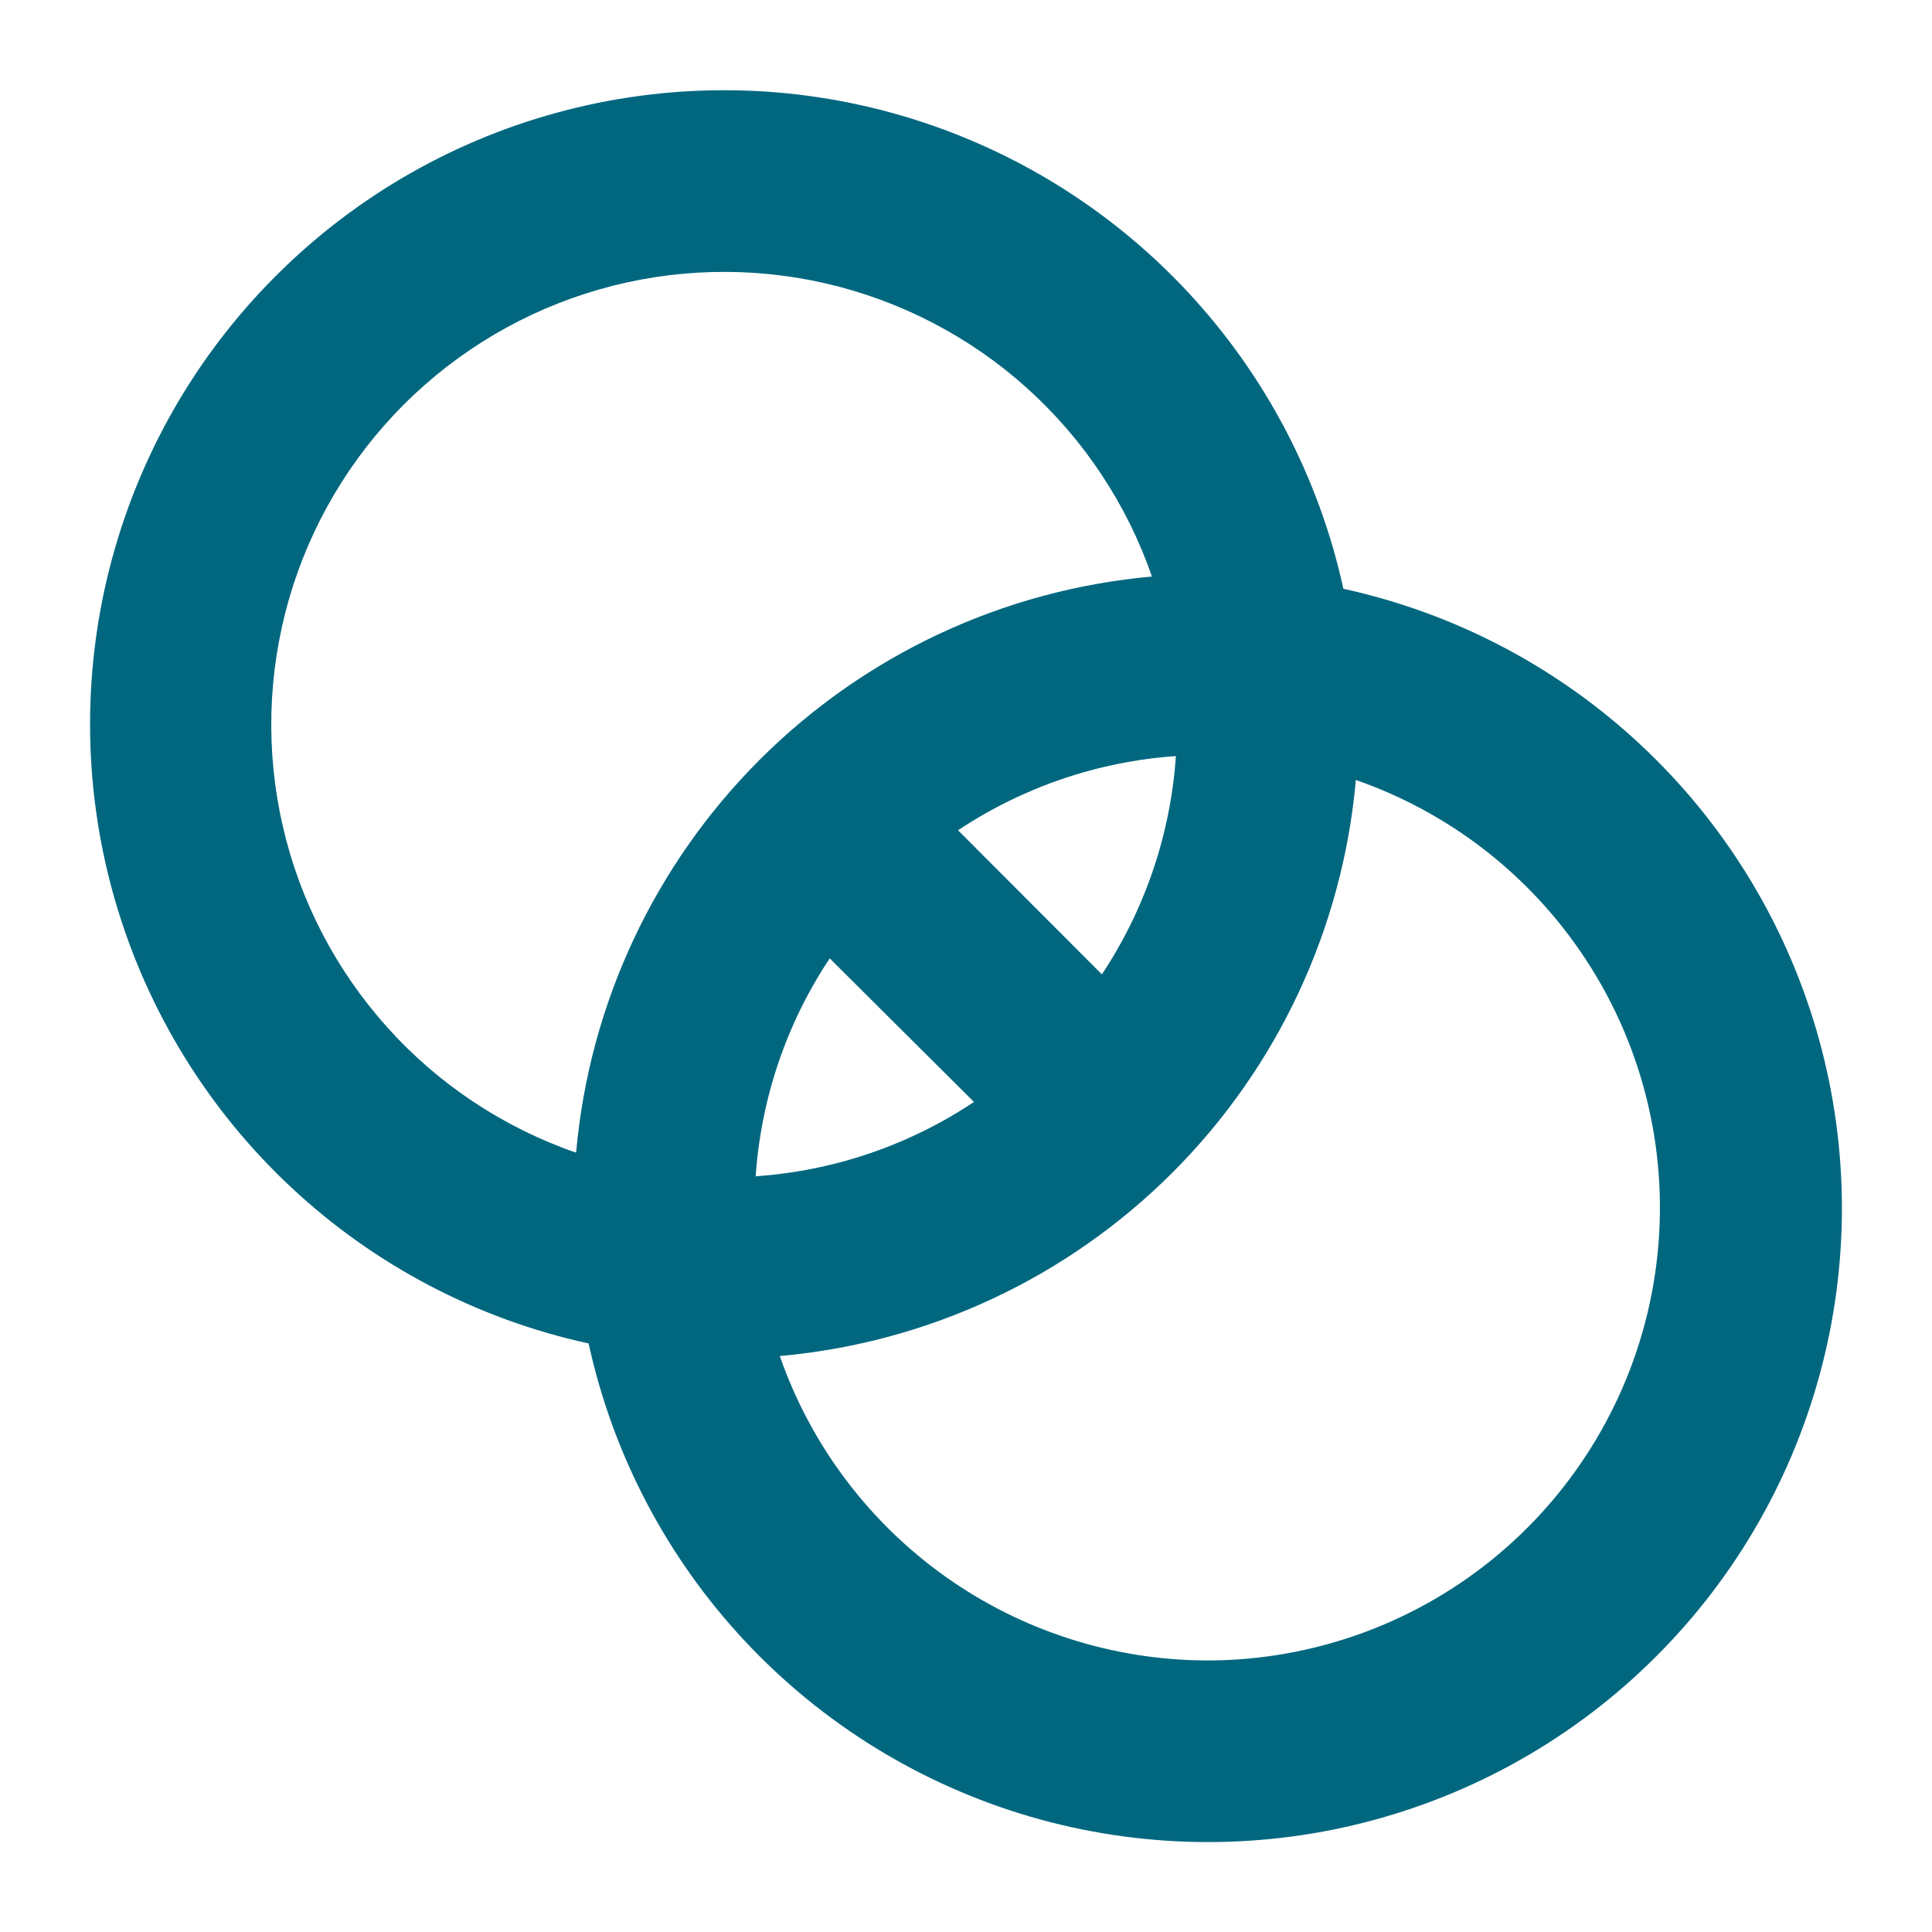 <?xml version="1.0" encoding="UTF-8"?>
<svg xmlns="http://www.w3.org/2000/svg" width="24" height="24" viewBox="0 0 24 24" fill="none">
  <path d="M16.688 7.314C16.386 5.934 15.718 4.659 14.754 3.626C13.79 2.592 12.565 1.837 11.209 1.439C9.853 1.041 8.414 1.016 7.045 1.366C5.675 1.716 4.425 2.428 3.426 3.428C2.426 4.427 1.714 5.677 1.364 7.047C1.014 8.416 1.039 9.855 1.437 11.211C1.835 12.567 2.59 13.792 3.624 14.756C4.657 15.72 5.932 16.388 7.312 16.689C7.614 18.07 8.282 19.345 9.246 20.378C10.21 21.412 11.435 22.167 12.791 22.565C14.147 22.962 15.586 22.988 16.955 22.638C18.325 22.288 19.575 21.576 20.574 20.576C21.574 19.577 22.286 18.327 22.636 16.957C22.986 15.588 22.96 14.149 22.563 12.793C22.165 11.437 21.41 10.212 20.376 9.248C19.343 8.284 18.068 7.616 16.688 7.314ZM14.607 9.395C14.541 10.362 14.224 11.296 13.688 12.104L11.901 10.314C12.708 9.777 13.642 9.459 14.61 9.392L14.607 9.395ZM7.154 14.318C6.253 14.006 5.446 13.47 4.81 12.761C4.173 12.051 3.726 11.192 3.513 10.263C3.299 9.334 3.325 8.366 3.588 7.449C3.851 6.533 4.343 5.699 5.017 5.025C5.691 4.351 6.526 3.859 7.442 3.596C8.358 3.333 9.326 3.307 10.255 3.52C11.184 3.734 12.044 4.18 12.753 4.817C13.462 5.454 13.998 6.261 14.31 7.162C12.468 7.326 10.743 8.132 9.435 9.44C8.128 10.748 7.321 12.473 7.157 14.315L7.154 14.318ZM9.387 14.615C9.453 13.647 9.77 12.713 10.307 11.905L12.099 13.689C11.292 14.227 10.358 14.545 9.39 14.612L9.387 14.615ZM15 20.627C13.832 20.625 12.693 20.261 11.741 19.583C10.789 18.905 10.071 17.949 9.687 16.845C11.53 16.681 13.256 15.875 14.565 14.566C15.873 13.258 16.679 11.532 16.843 9.689C18.098 10.126 19.158 10.993 19.835 12.136C20.513 13.28 20.763 14.626 20.542 15.937C20.321 17.247 19.643 18.437 18.629 19.296C17.615 20.154 16.329 20.626 15 20.627Z" fill="#00677F"></path>
</svg>
